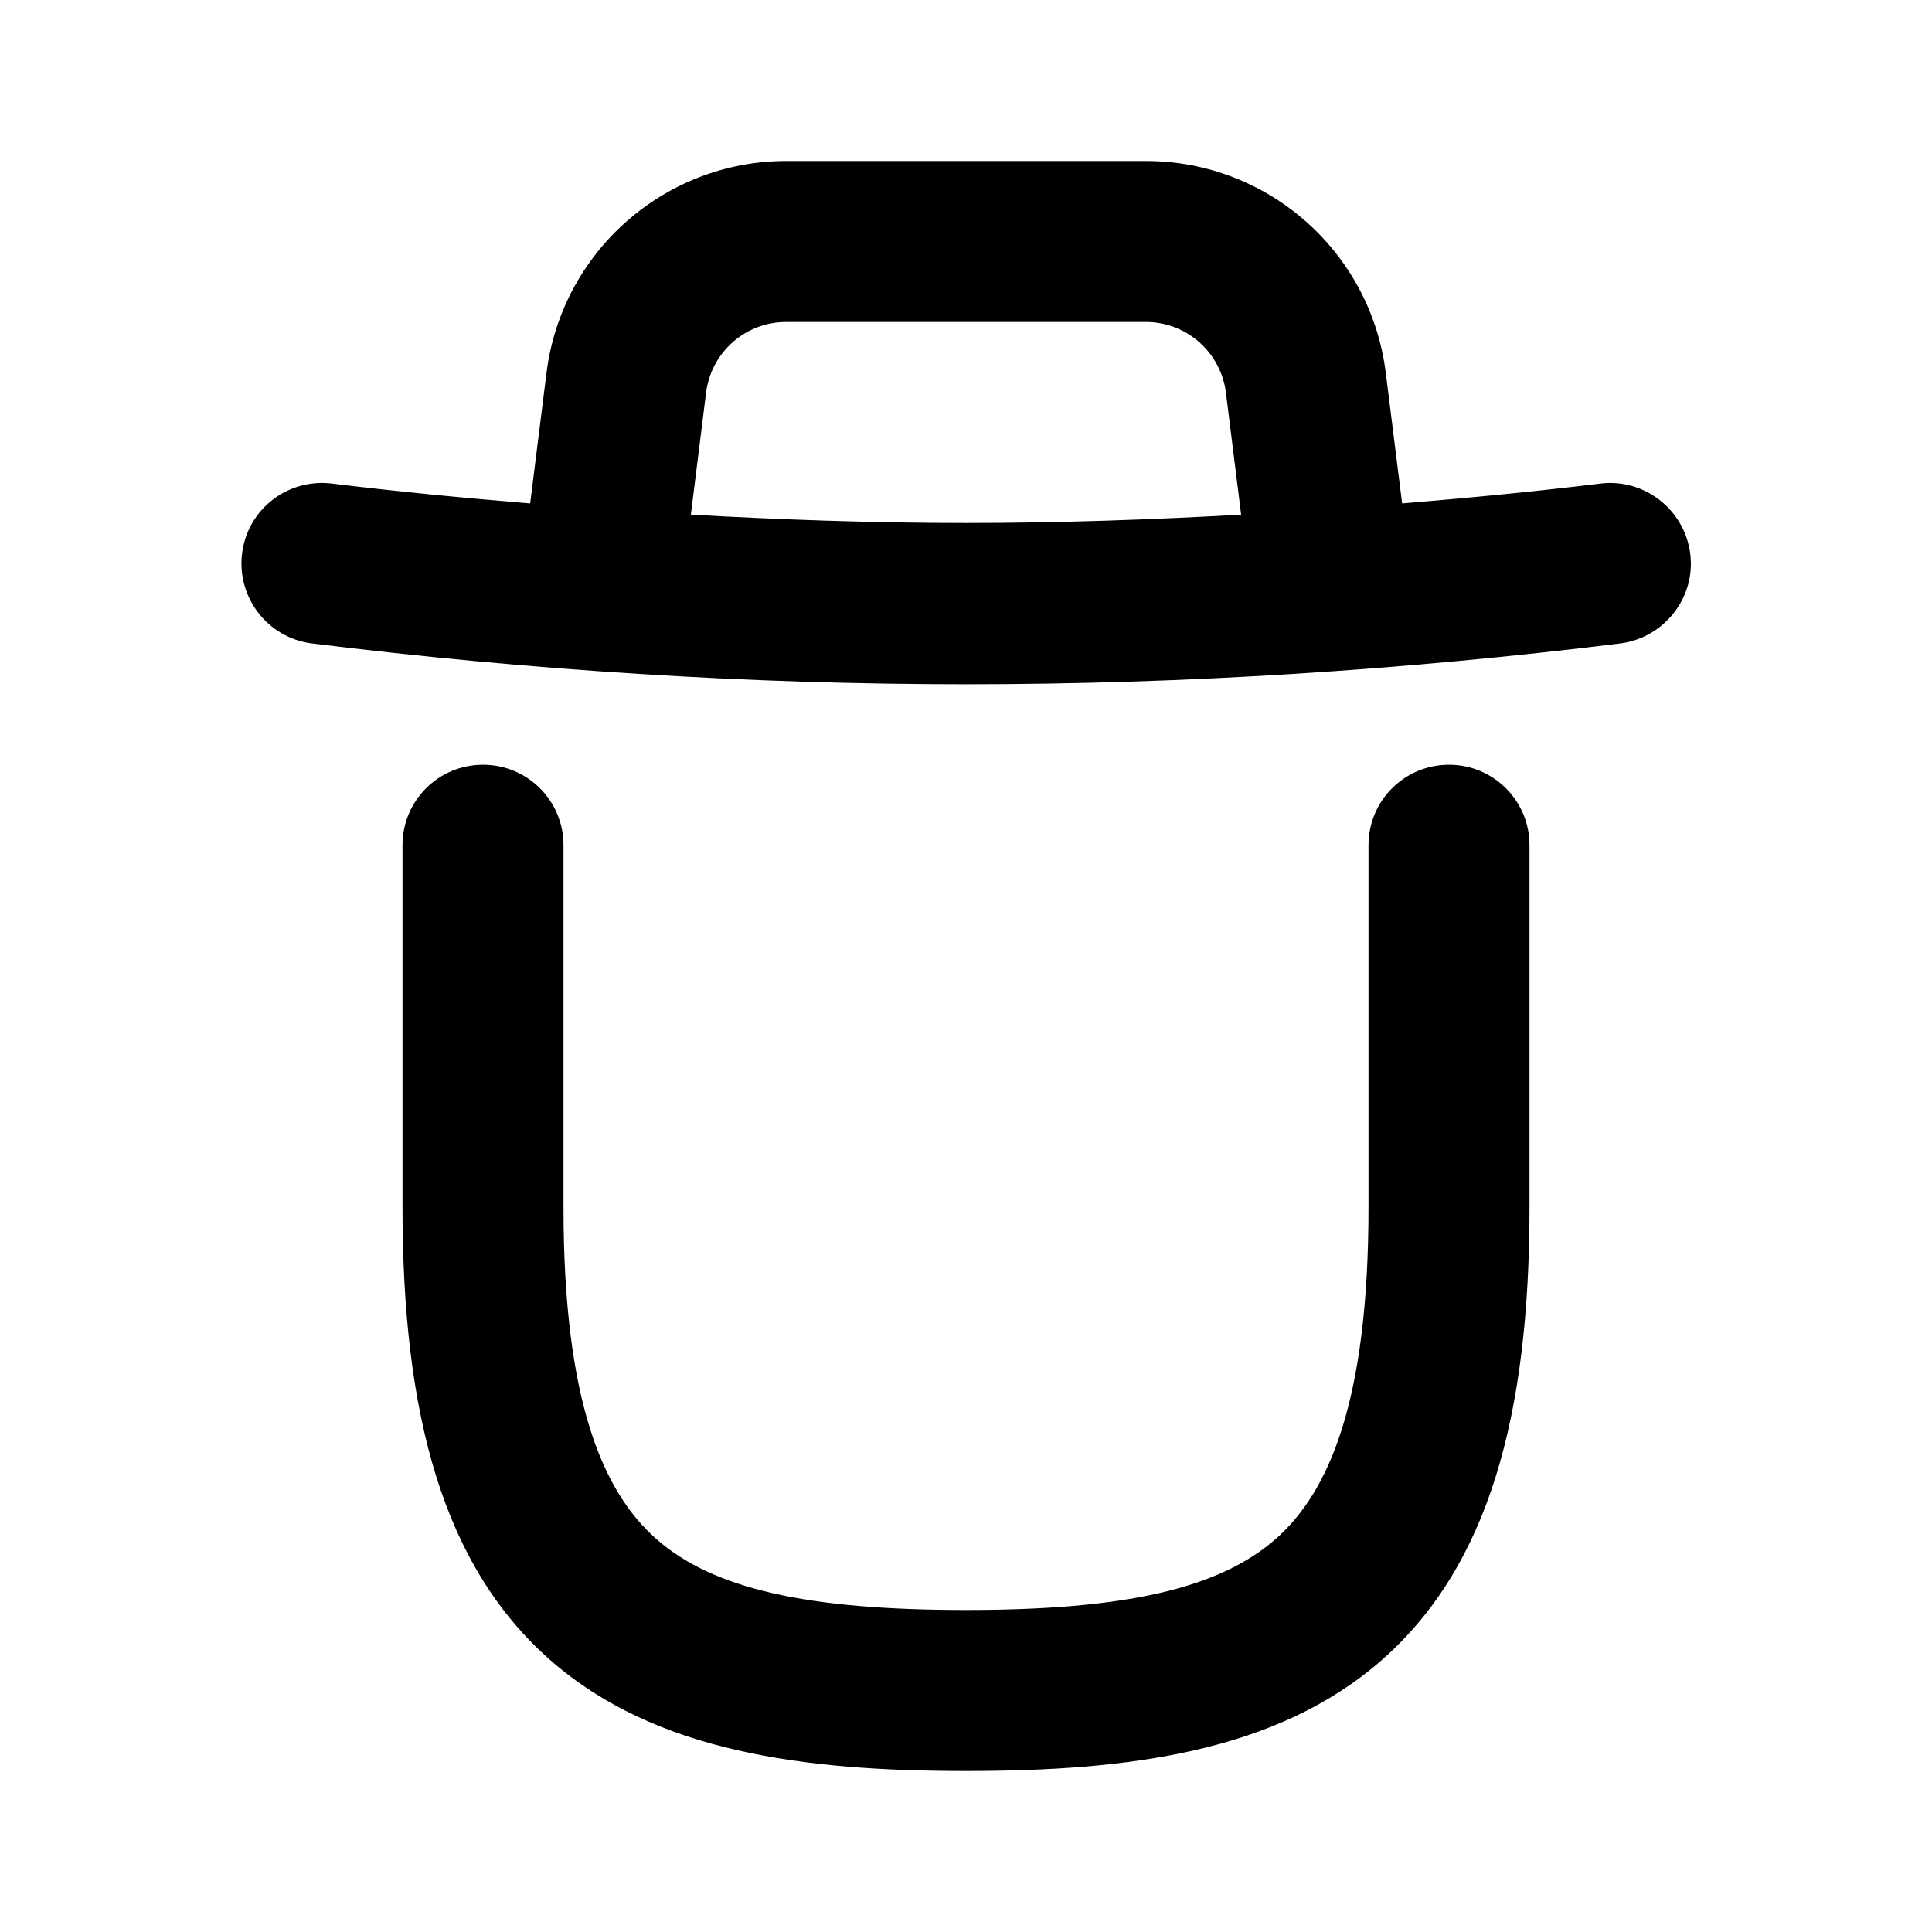 <svg xmlns="http://www.w3.org/2000/svg" viewBox="0 0 672 672"><!--! Font Awesome Pro 7.1.0 by @fontawesome - https://fontawesome.com License - https://fontawesome.com/license (Commercial License) Copyright 2025 Fonticons, Inc. --><path fill="currentColor" d="M196 294C196 278.5 183.5 266 168 266C152.5 266 140 278.5 140 294L140 420C140 492.4 154.2 544.9 191.6 577.6C228 609.4 279.5 616 336 616C392.5 616 444 609.4 480.4 577.6C517.8 544.9 532 492.4 532 420L532 294C532 278.5 519.5 266 504 266C488.5 266 476 278.5 476 294L476 420C476 487.6 462.2 519.1 443.6 535.4C424 552.5 391.5 560 336 560C280.5 560 248 552.6 228.4 535.4C209.8 519.1 196 487.6 196 420L196 294zM184.4 175.1L190.1 129.6C195.4 87.6 231.1 56 273.5 56L398.6 56C441 56 476.7 87.5 482 129.6L487.7 175.1C510.7 173.2 533.7 171 556.6 168.2C571.9 166.3 585.9 177.2 587.9 192.5C589.9 207.8 578.9 221.8 563.6 223.8C488.2 233.1 411.9 238 336 238C260.1 238 183.8 233.1 108.5 223.8C93.2 221.9 82.3 207.9 84.2 192.5C86.1 177.1 100.1 166.3 115.5 168.2C138.4 171 161.4 173.2 184.4 175.1zM273.4 112C259.3 112 247.4 122.5 245.6 136.5L240.3 179C270.3 180.7 303.2 181.9 336 181.9C368.8 181.9 401.7 180.7 431.7 179L426.4 136.5C424.6 122.5 412.7 112 398.6 112L273.4 112z"/></svg>